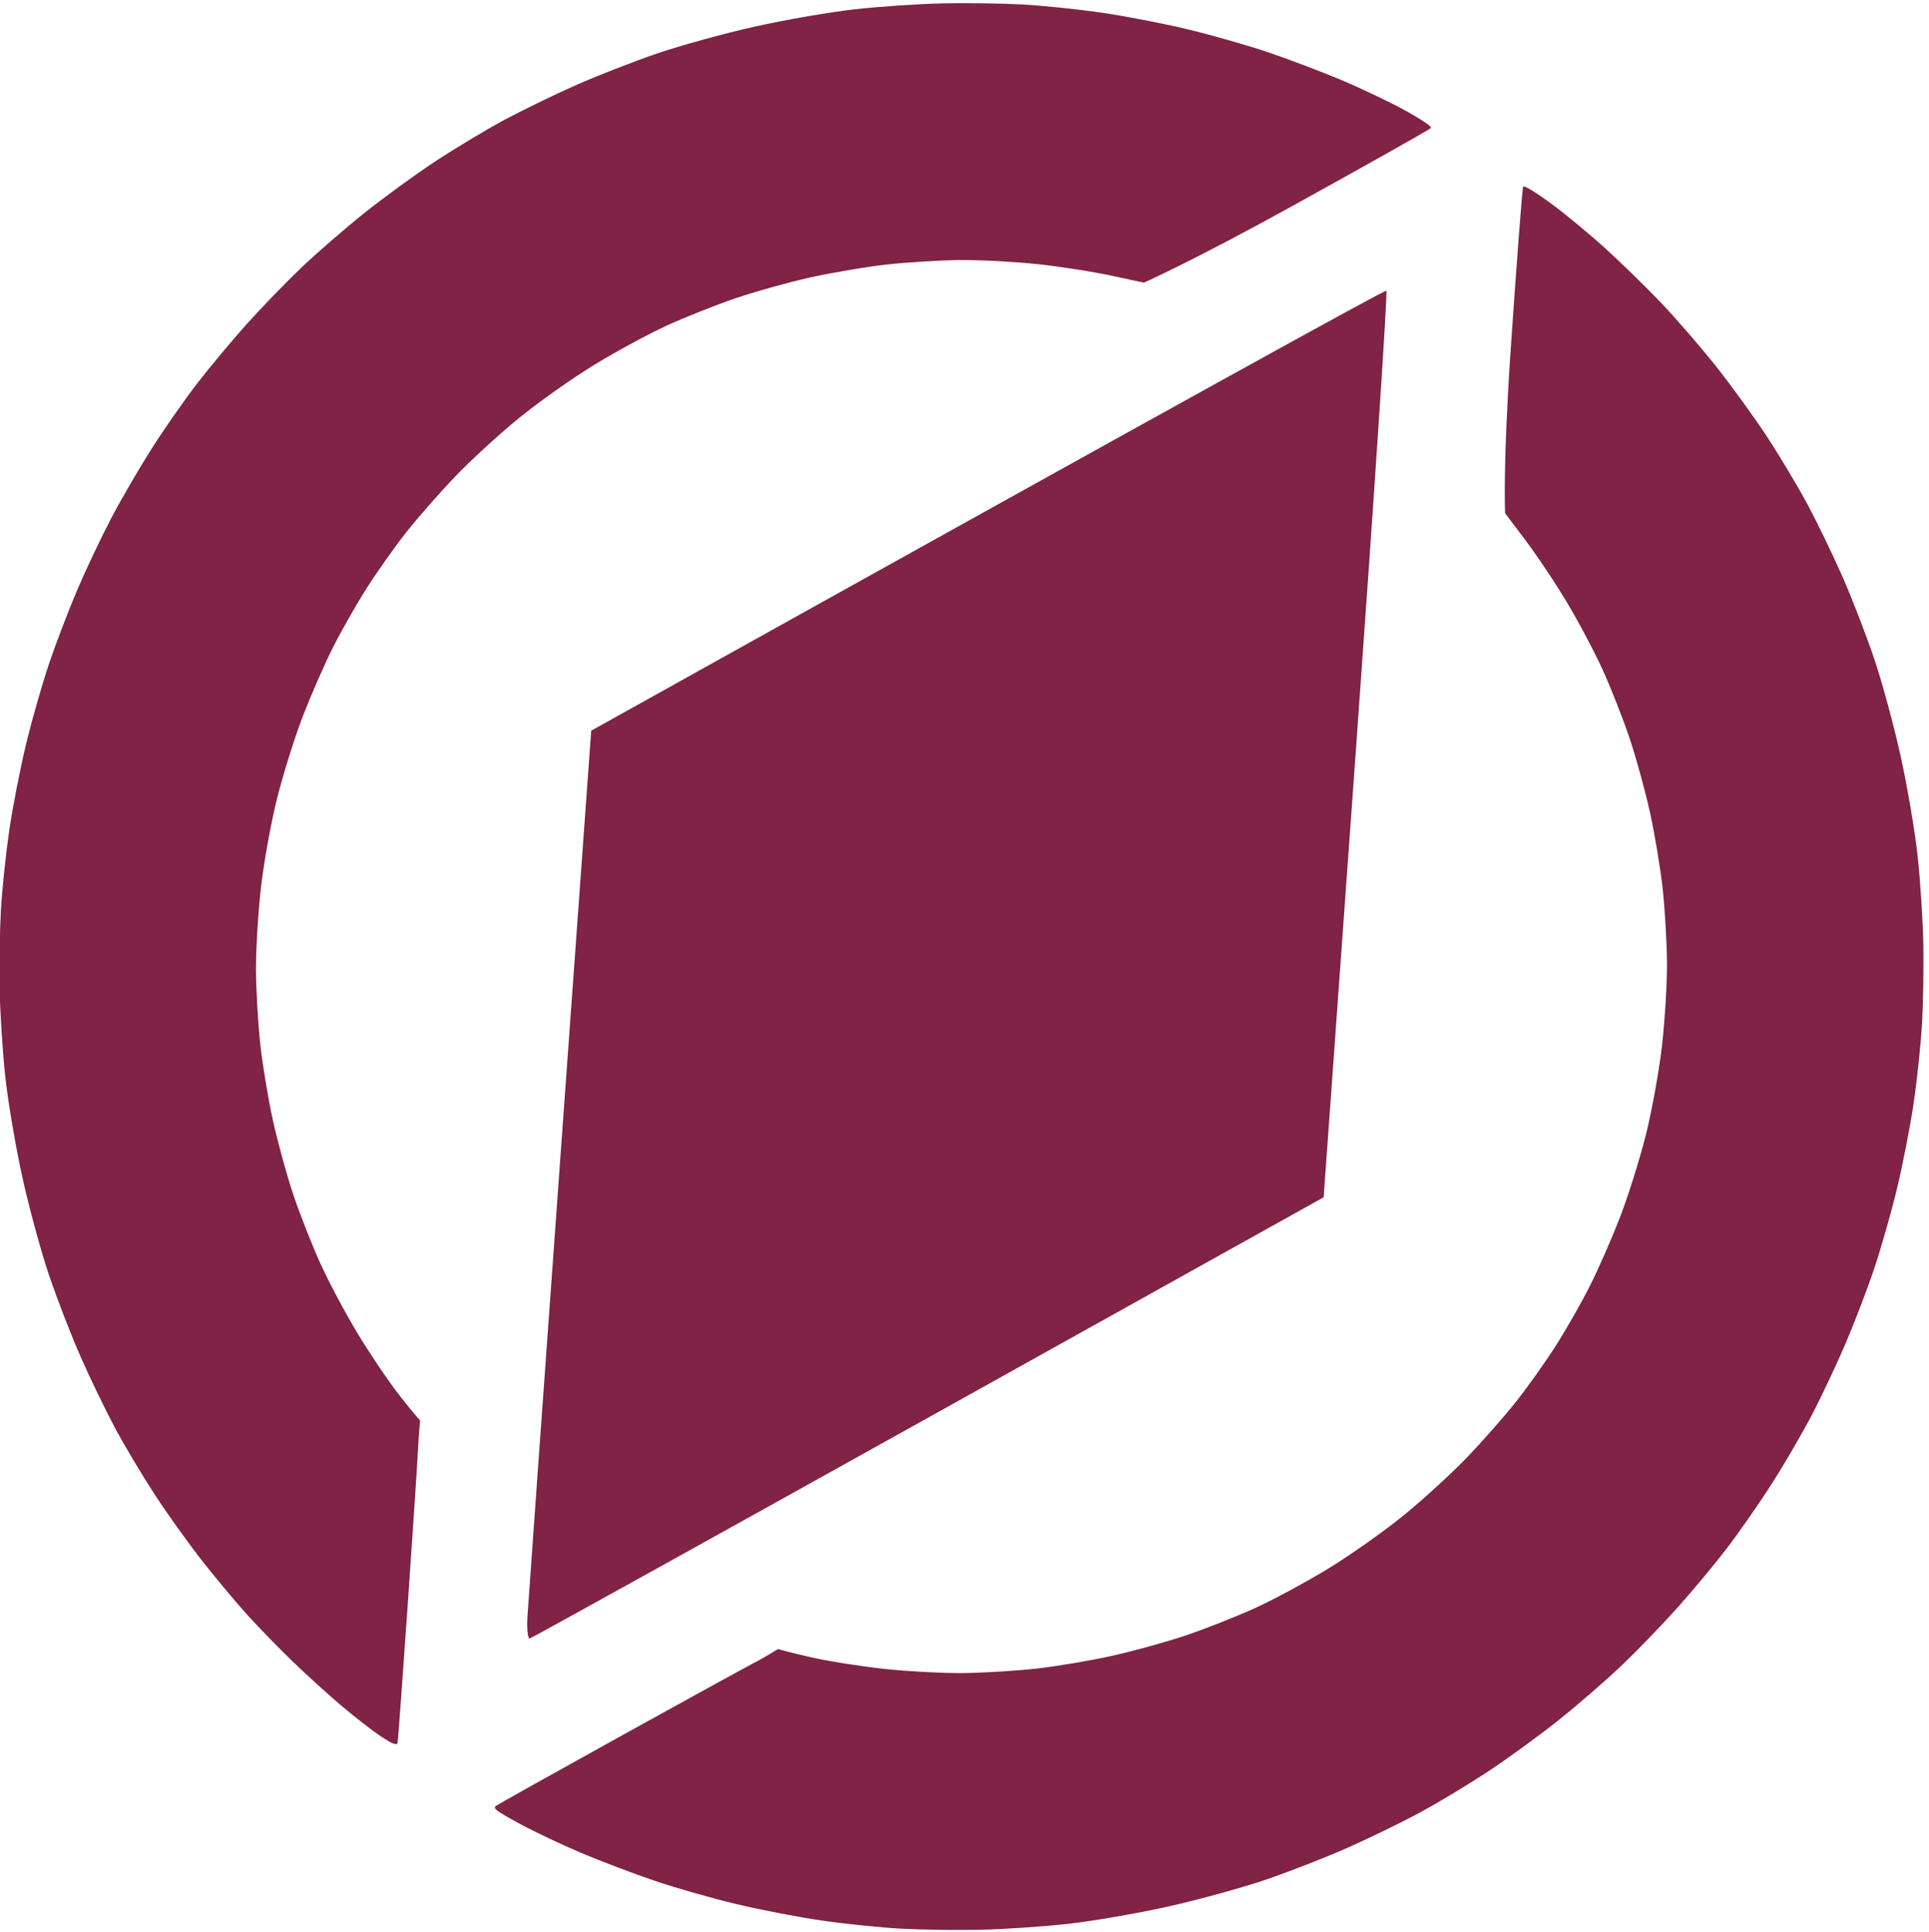 <?xml version="1.0" encoding="UTF-8"?>
<svg width="602px" height="603px" viewBox="0 0 602 603" xmlns="http://www.w3.org/2000/svg" xmlns:xlink="http://www.w3.org/1999/xlink" version="1.1">
 <!-- Generated by Pixelmator Pro 2.0.3 -->
 <path id="Form-Kopie" d="M118.941 541.951 C116.254 540.172 110.702 535.872 106.601 532.396 102.501 528.919 95.703 522.751 91.494 518.689 87.285 514.627 81.048 508.239 77.633 504.494 74.219 500.748 67.897 493.22 63.584 487.765 59.272 482.31 52.471 472.841 48.472 466.723 44.473 460.605 38.781 451.065 35.823 445.522 32.866 439.98 28.047 429.997 25.116 423.338 22.184 416.68 17.749 405.216 15.26 397.862 12.771 390.509 9.023 376.707 6.931 367.192 4.839 357.676 2.452 343.57 1.627 335.845 0.801 328.12 0.017 315.84 -0.116 308.555 -0.25 301.271 -0.066 290.17 0.292 283.886 0.65 277.603 1.816 266.489 2.884 259.19 3.953 251.89 6.325 239.719 8.157 232.144 9.988 224.568 13.242 213.2 15.387 206.881 17.532 200.562 21.491 190.232 24.183 183.926 26.876 177.619 31.606 167.643 34.694 161.757 37.783 155.871 43.461 146.101 47.314 140.047 51.166 133.993 57.5 124.909 61.388 119.86 65.277 114.81 72.201 106.5 76.774 101.391 81.348 96.283 89.034 88.328 93.854 83.713 98.674 79.098 107.602 71.345 113.694 66.483 119.786 61.622 129.813 54.328 135.978 50.275 142.142 46.222 151.721 40.468 157.265 37.488 162.809 34.508 172.792 29.65 179.45 26.693 186.108 23.735 197.569 19.256 204.92 16.739 212.27 14.223 226.063 10.424 235.571 8.299 245.079 6.173 259.172 3.737 266.888 2.885 274.604 2.034 286.869 1.208 294.142 1.051 301.416 0.894 312.5 1.042 318.773 1.38 325.046 1.718 336.139 2.851 343.424 3.897 350.709 4.943 362.854 7.279 370.413 9.088 377.972 10.897 389.421 14.165 395.855 16.35 402.288 18.535 412.544 22.423 418.646 24.99 424.747 27.558 433.648 31.802 438.427 34.422 443.419 37.159 446.895 39.502 446.599 39.928 446.315 40.337 426.498 51.488 402.562 64.709 372.532 81.295 356.999 88.212 356.999 88.212 356.999 88.212 351.578 87.073 348.225 86.321 342.276 84.987 331.415 83.253 324.09 82.467 316.765 81.681 305.667 81.094 299.428 81.162 293.189 81.231 282.914 81.865 276.595 82.571 270.276 83.277 259.561 85.094 252.785 86.609 246.009 88.124 235.537 91.043 229.514 93.096 223.491 95.15 213.91 98.952 208.224 101.547 202.537 104.142 192.306 109.673 185.489 113.838 178.672 118.003 168.112 125.466 162.023 130.423 155.935 135.379 146.971 143.591 142.103 148.671 137.236 153.751 130.344 161.6 126.789 166.113 123.233 170.625 117.706 178.426 114.506 183.448 111.306 188.471 106.572 196.777 103.985 201.907 101.398 207.036 97.198 216.599 94.65 223.157 92.103 229.716 88.449 241.31 86.53 248.923 84.611 256.536 82.31 269.261 81.416 277.2 80.522 285.138 79.833 296.748 79.885 302.998 79.937 309.249 80.539 319.539 81.224 325.866 81.908 332.192 83.688 342.917 85.179 349.698 86.67 356.48 89.551 366.958 91.581 372.984 93.612 379.009 97.38 388.589 99.955 394.273 102.53 399.956 107.75 409.769 111.556 416.078 115.362 422.388 121.266 431.129 124.675 435.503 128.89 440.91 131.114 443.34 131.114 443.34 131.114 443.34 130.648 448.475 130.542 450.838 130.36 454.899 128.891 477.193 127.278 500.381 125.664 523.569 124.227 543.136 124.084 543.863 123.894 544.837 122.537 544.332 118.941 541.951 Z M162.101 569.138 C154.936 565.253 153.751 564.358 154.779 563.607 155.453 563.115 172.641 553.497 192.975 542.235 213.308 530.973 232.893 520.219 236.497 518.338 238.986 517.038 242.789 514.659 242.789 514.659 242.789 514.659 246.782 515.775 252.875 517.175 258.279 518.416 268.696 520.073 276.023 520.855 283.35 521.638 294.45 522.223 300.689 522.154 306.928 522.086 317.203 521.452 323.522 520.746 329.841 520.04 340.556 518.223 347.332 516.708 354.108 515.193 364.58 512.274 370.603 510.22 376.626 508.167 386.207 504.364 391.893 501.77 397.58 499.175 407.811 493.644 414.628 489.479 421.445 485.314 432.005 477.851 438.094 472.894 444.182 467.938 453.146 459.726 458.014 454.645 462.881 449.565 469.773 441.717 473.328 437.204 476.884 432.692 482.411 424.891 485.611 419.868 488.81 414.846 493.545 406.54 496.132 401.41 498.719 396.28 502.919 386.717 505.467 380.159 508.014 373.601 511.668 362.006 513.587 354.393 515.506 346.78 517.807 334.056 518.701 326.117 519.595 318.178 520.284 306.569 520.232 300.318 520.18 294.068 519.578 283.778 518.893 277.451 518.209 271.125 516.429 260.4 514.938 253.618 513.447 246.837 510.566 236.359 508.536 230.333 506.505 224.308 502.737 214.728 500.162 209.044 497.587 203.361 492.365 193.551 488.557 187.244 484.749 180.937 478.588 171.827 474.864 166.999 473.104 164.717 469.705 160.147 469.705 160.147 469.705 160.147 468.977 145.325 471.488 108.62 473.354 81.338 475.086 58.666 475.336 58.236 475.597 57.787 479.189 59.947 483.78 63.315 488.174 66.538 495.782 72.812 500.688 77.257 505.593 81.701 513.451 89.353 518.151 94.261 522.85 99.169 530.65 108.163 535.484 114.25 540.318 120.336 547.568 130.356 551.595 136.516 555.622 142.677 561.336 152.252 564.294 157.794 567.251 163.337 572.07 173.32 575.001 179.978 577.933 186.637 582.368 198.101 584.857 205.454 587.346 212.808 591.094 226.609 593.186 236.125 595.278 245.64 597.665 259.746 598.49 267.472 599.316 275.197 600.1 287.477 600.233 294.761 600.367 302.046 600.183 313.147 599.825 319.43 599.467 325.714 598.301 336.827 597.233 344.127 596.164 351.427 593.792 363.597 591.96 371.173 590.129 378.749 586.875 390.117 584.73 396.436 582.585 402.754 578.623 413.082 575.926 419.386 573.229 425.69 568.623 435.477 565.69 441.135 562.758 446.794 557.083 456.565 553.079 462.85 549.075 469.135 542.617 478.408 538.729 483.457 534.84 488.506 527.916 496.817 523.343 501.925 518.769 507.034 511.083 514.989 506.263 519.604 501.443 524.219 492.515 531.972 486.423 536.833 480.331 541.695 470.304 548.989 464.139 553.042 457.975 557.095 448.396 562.849 442.852 565.829 437.308 568.808 427.325 573.666 420.667 576.624 414.009 579.582 402.548 584.061 395.197 586.577 387.847 589.094 374.054 592.892 364.546 595.018 355.038 597.144 340.945 599.58 333.229 600.431 325.513 601.283 313.248 602.108 305.975 602.265 298.701 602.422 287.617 602.274 281.344 601.936 275.071 601.598 263.978 600.466 256.693 599.42 249.408 598.373 237.263 596.037 229.704 594.229 222.145 592.42 210.696 589.152 204.262 586.967 197.828 584.782 187.634 580.919 181.607 578.383 175.581 575.847 166.803 571.687 162.101 569.138 Z M184.504 228.04 C376.205 121.237 432.217 90.457 432.653 90.735 433.089 91.012 428.865 154.785 423.265 232.451 L413.084 373.663 289.784 442.37 C221.968 480.16 165.963 511.2 165.327 511.349 164.691 511.499 164.372 508.35 164.618 504.353 164.864 500.356 169.439 436.55 174.785 362.563 L184.504 228.04 Z" fill="#802345" fill-opacity="1" stroke="none"/>
</svg>
